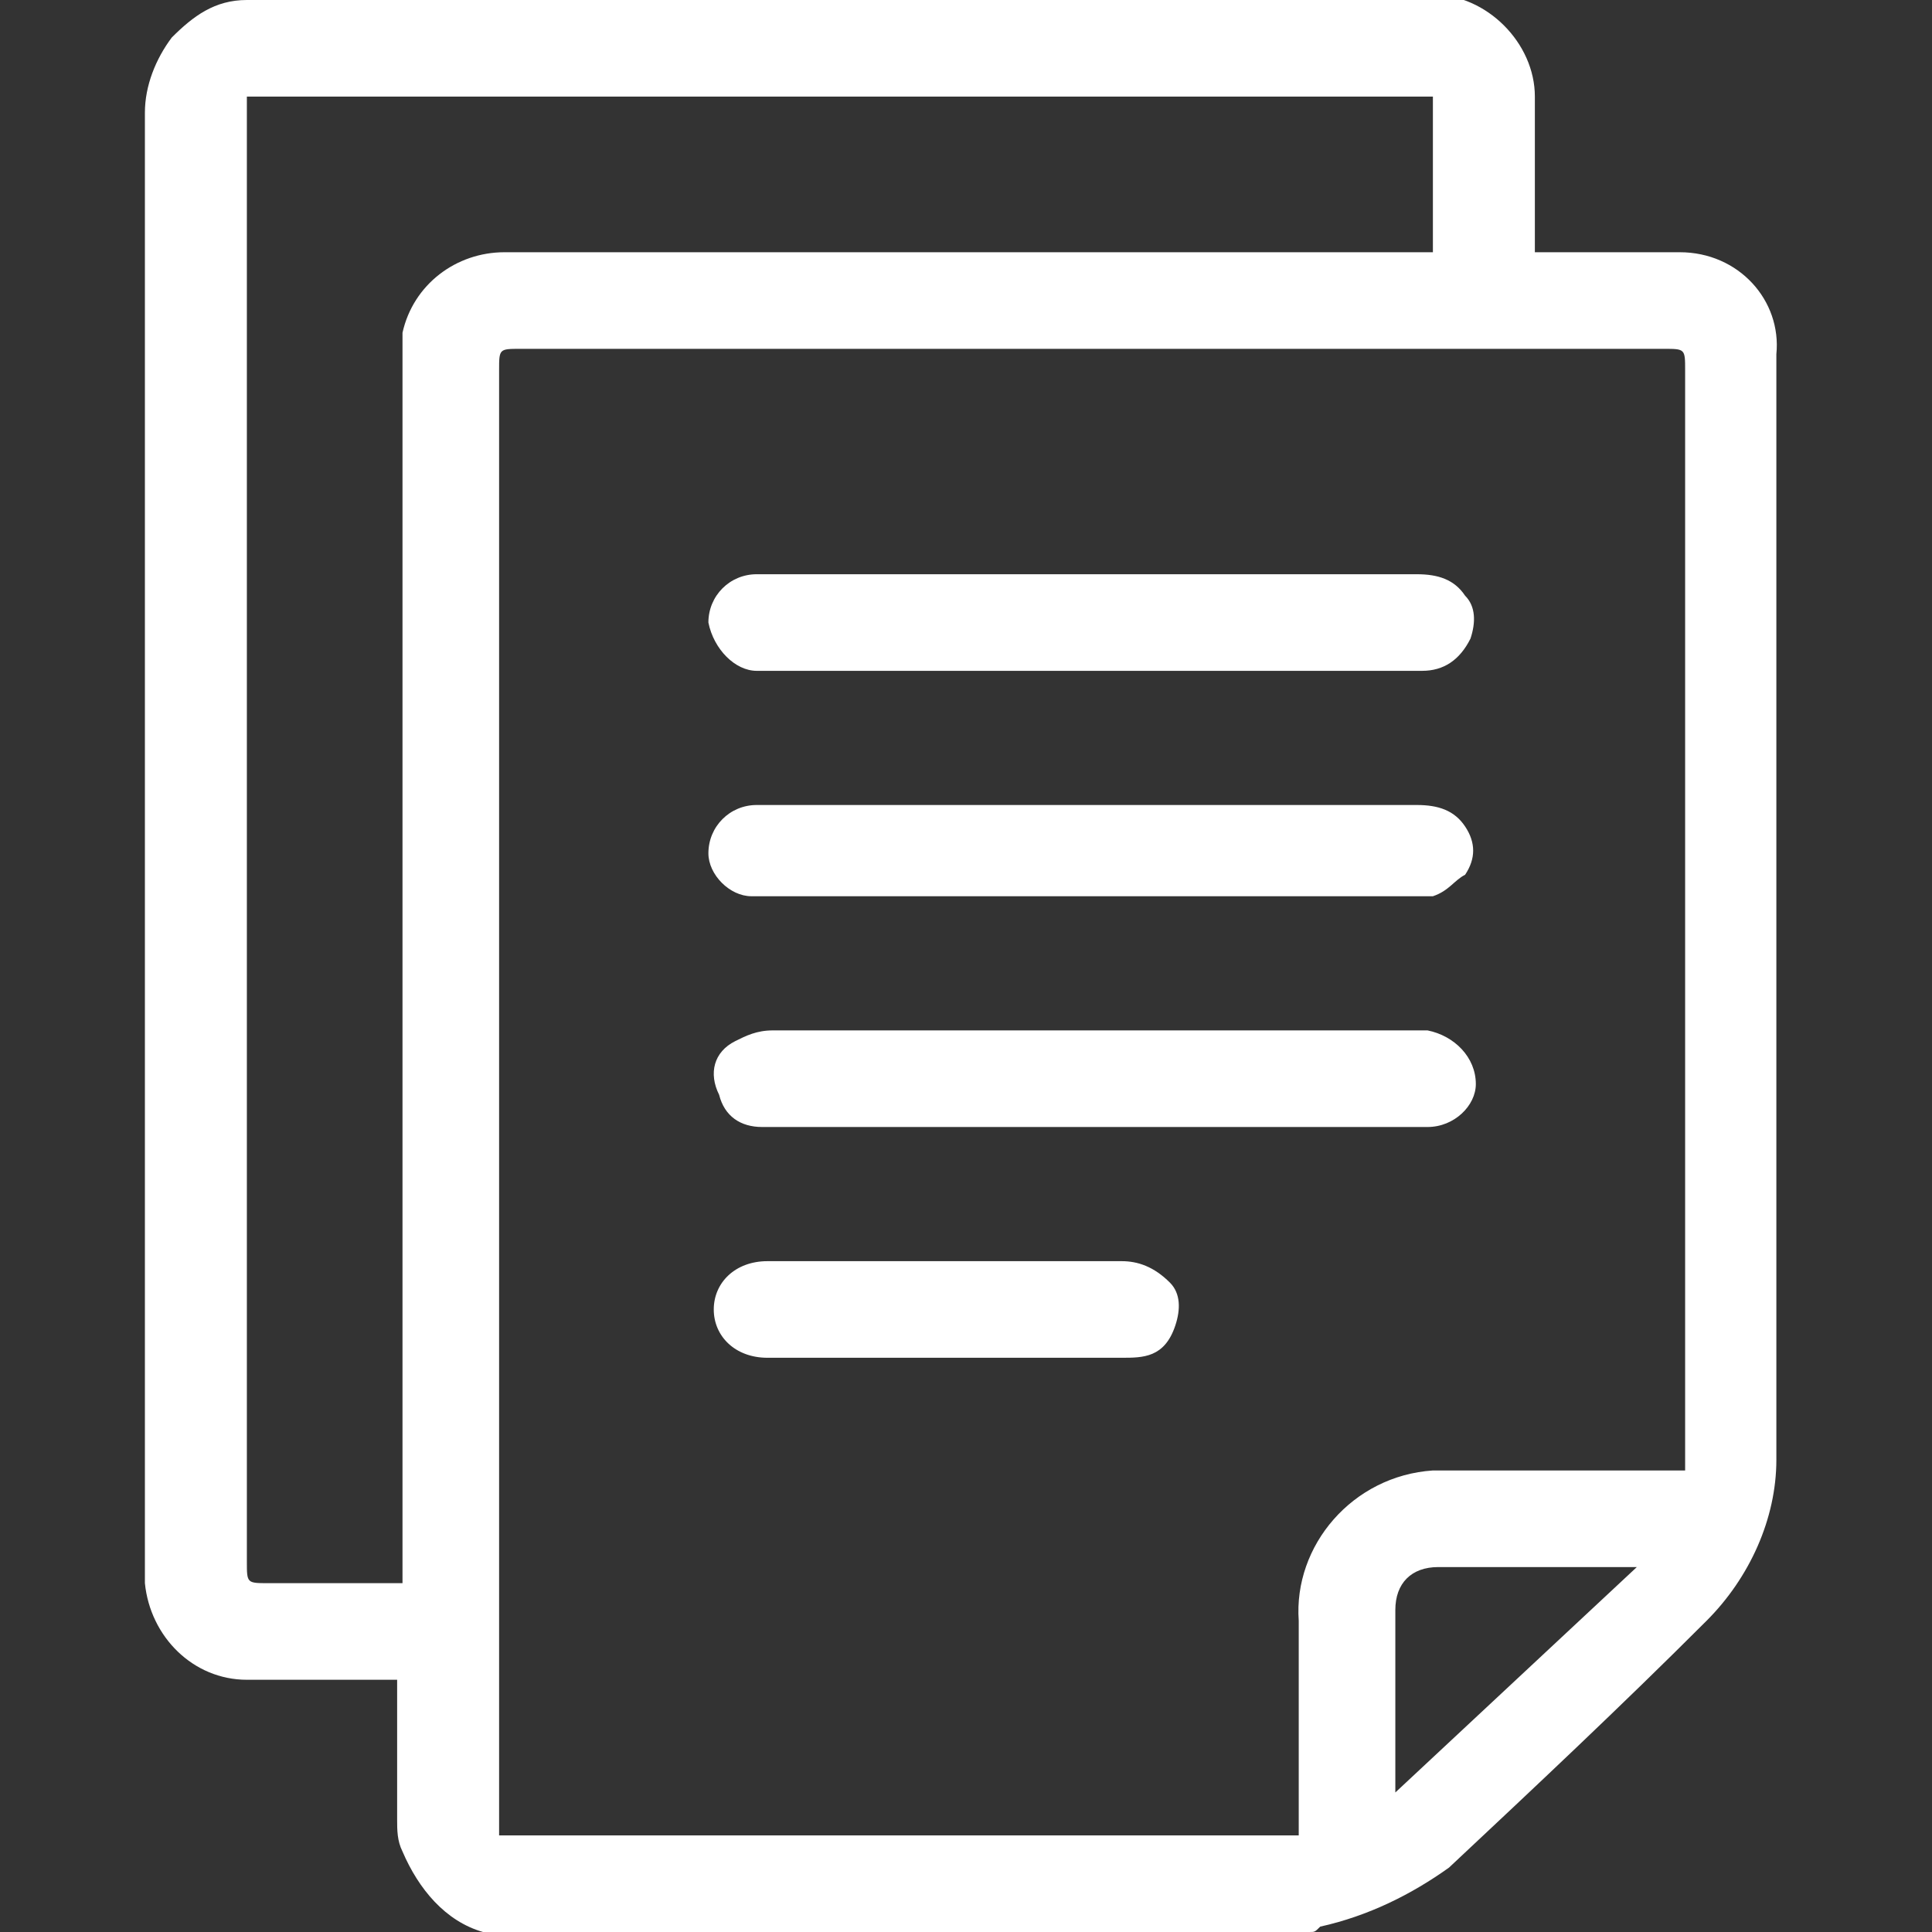<?xml version="1.0" encoding="utf-8"?>
<!-- Generator: Adobe Illustrator 25.0.0, SVG Export Plug-In . SVG Version: 6.00 Build 0)  -->
<svg version="1.1" id="Layer_1" xmlns="http://www.w3.org/2000/svg" xmlns:xlink="http://www.w3.org/1999/xlink" x="0px" y="0px"
	 viewBox="0 0 36 36" style="enable-background:new 0 0 36 36;" xml:space="preserve">
<rect x="0" y="0" width="36" height="36" fill="#333333" stroke="none"/>
<style type="text/css">
	.st0{fill:#FFFFFF;}
	.st1{fill:none;}
</style>
<g id="Layer_2_1_">
	<g id="Layer_1-2">
		<g>
			<path class="st0" d="M31.3,4.7l-2.6,0h-0.1V2c0,0,0-0.1,0-0.2c0-1-0.9-1.9-1.9-1.9l-0.1,0L4.8,0c0,0-0.1,0-0.1,0c0,0-0.1,0-0.1,0
				C4,0,3.6,0.3,3.2,0.7C2.9,1.1,2.7,1.6,2.7,2.1l0,27.2c0,0.1,0,0.1,0,0.2c0.1,1,0.9,1.8,1.9,1.8c0,0,0.1,0,0.1,0l2.7,0v2.6
				c0,0.2,0,0.4,0.1,0.6C7.8,35.2,8.3,35.8,9,36l0,0h0h15.4h0l0,0c0.1,0,0.1,0,0.2-0.1c0.9-0.2,1.7-0.6,2.4-1.1
				c1.6-1.5,3.2-3,4.8-4.6c0.8-0.8,1.3-1.9,1.3-3V6.7l0-0.1C33.2,5.6,32.4,4.7,31.3,4.7z M7.5,6.2c0,0.3,0,0.5,0,0.8l0,22.5H5
				c-0.4,0-0.4,0-0.4-0.4V2.2c0-0.3,0-0.4,0-0.4c0,0,0.1,0,0.4,0h21.3c0.3,0,0.4,0,0.4,0c0,0,0,0.1,0,0.4v2.5H9.6c0,0-0.1,0-0.2,0
				C8.5,4.7,7.7,5.3,7.5,6.2z M26.8,29.2L26.8,29.2L26.8,29.2l3.7,0L26,33.4l0-3.3c0-0.1,0-0.1,0-0.1C26,29.5,26.3,29.2,26.8,29.2z
				 M31.4,27c0,0.2,0,0.3,0,0.4c0,0,0,0,0,0c0,0-0.1,0-0.1,0c-0.1,0-0.2,0-0.3,0c-0.5,0-0.9,0-1.4,0c-0.4,0-0.9,0-1.3,0
				c-0.4,0-0.9,0-1.3,0c0,0-0.1,0-0.1,0c-0.1,0-0.1,0-0.2,0c-1.5,0.1-2.6,1.4-2.5,2.8l0,3.8v0.2H9.7c-0.3,0-0.4,0-0.4,0
				c0,0,0-0.1,0-0.4V6.9c0-0.4,0-0.4,0.4-0.4H31c0.4,0,0.4,0,0.4,0.4V27z"/>
			<path class="st0" d="M14.1,12.5l12.4,0c0,0,0,0,0,0c0.4,0,0.7-0.2,0.9-0.6c0.1-0.3,0.1-0.6-0.1-0.8c-0.2-0.3-0.5-0.4-0.9-0.4h-6
				h-6.2l-0.1,0c-0.5,0-0.9,0.4-0.9,0.9l0,0l0,0C13.3,12.1,13.7,12.5,14.1,12.5z"/>
			<path class="st0" d="M14,16.7l12.3,0c0.1,0,0.1,0,0.2,0c0.1,0,0.2,0,0.2,0c0.3-0.1,0.4-0.3,0.6-0.4c0.2-0.3,0.2-0.6,0-0.9
				c-0.2-0.3-0.5-0.4-0.9-0.4h-6l-0.1,0h-6.2l0,0c-0.5,0-0.9,0.4-0.9,0.9C13.2,16.3,13.6,16.7,14,16.7z"/>
			<path class="st0" d="M26.6,19.2c-0.1,0-0.1,0-0.2,0s-0.1,0-0.2,0l-8.7,0h-3.1c-0.3,0-0.5,0.1-0.7,0.2c-0.4,0.2-0.5,0.6-0.3,1
				c0.1,0.4,0.4,0.6,0.8,0.6c0,0,0.1,0,0.1,0l6.2,0l2.4,0h3.7c0,0,0,0,0,0c0.5,0,0.9-0.4,0.9-0.8C27.5,19.7,27.1,19.3,26.6,19.2z"/>
			<path class="st0" d="M20.9,23.5h-3.3h-3.3c-0.6,0-1,0.4-1,0.9c0,0.5,0.4,0.9,1,0.9h6.6c0.4,0,0.8,0,1-0.6
				c0.1-0.3,0.1-0.6-0.1-0.8C21.5,23.6,21.2,23.5,20.9,23.5z"/>
		</g>
		<rect y="0" class="st1" width="36" height="36"/>
	</g>
</g>
</svg>
